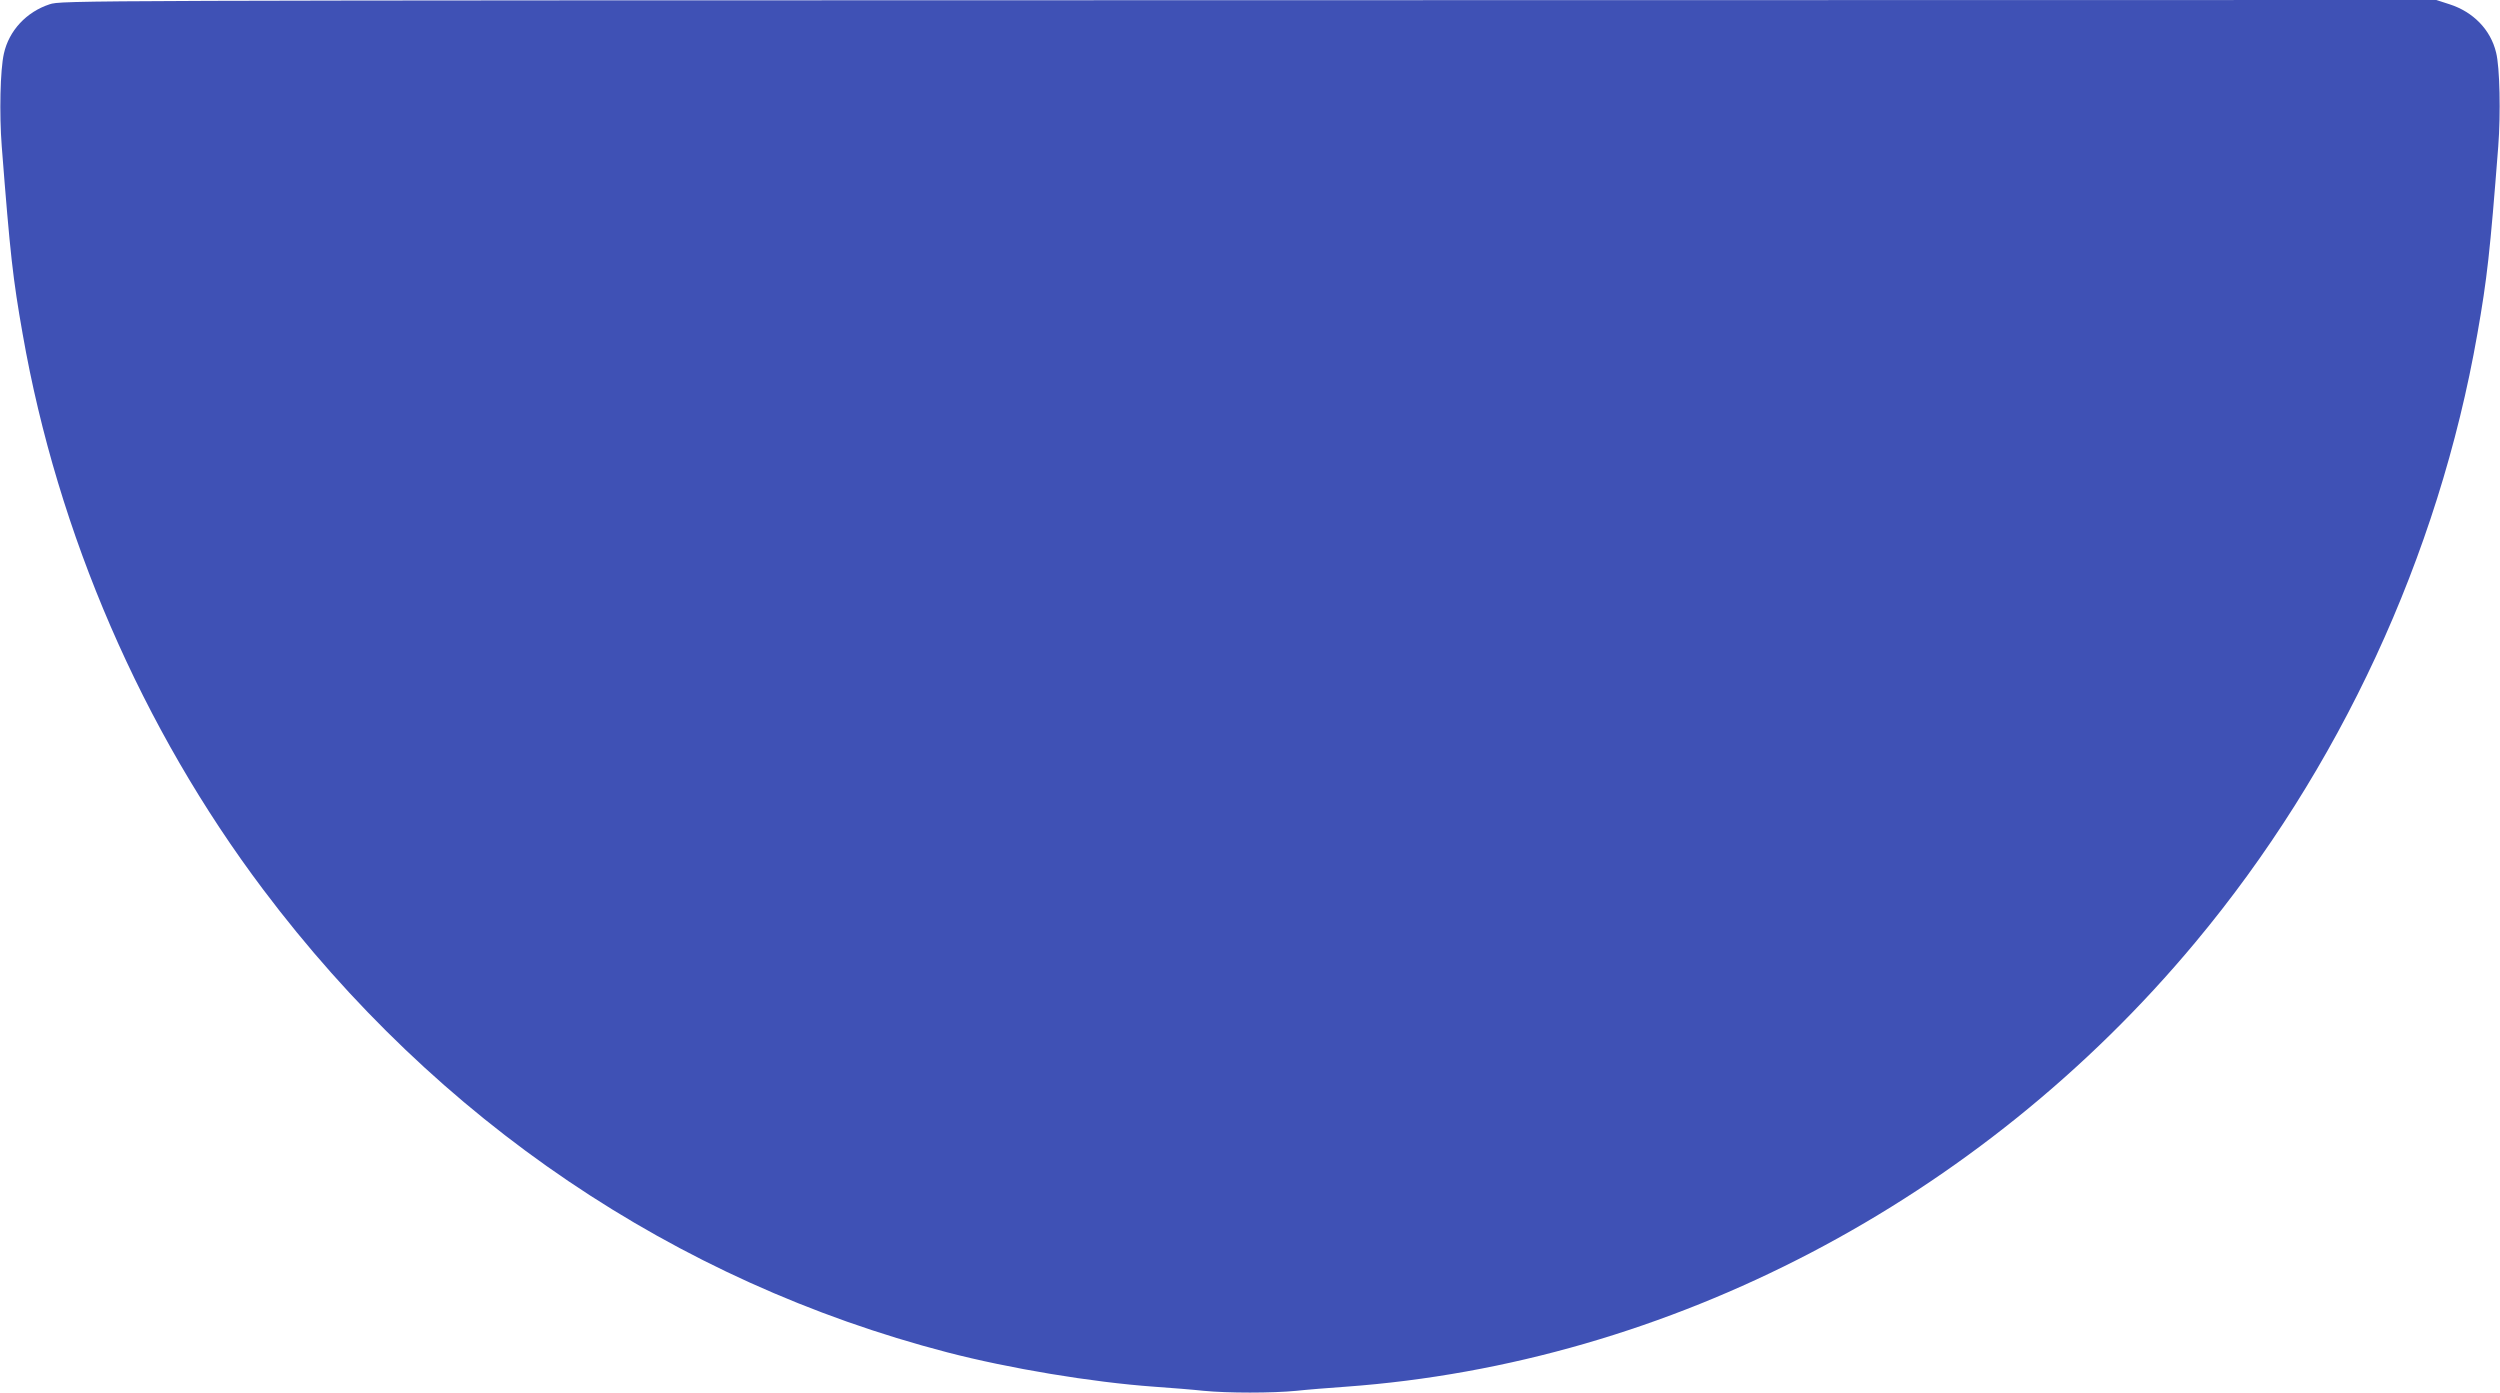 <?xml version="1.0" standalone="no"?>
<!DOCTYPE svg PUBLIC "-//W3C//DTD SVG 20010904//EN"
 "http://www.w3.org/TR/2001/REC-SVG-20010904/DTD/svg10.dtd">
<svg version="1.0" xmlns="http://www.w3.org/2000/svg"
 width="1280pt" height="713pt" viewBox="0 0 1280 713"
 preserveAspectRatio="xMidYMid meet">
<g transform="translate(0,713) scale(0.1,-0.1)"
fill="#3f51b5" stroke="none">
<path d="M254 7108 c-119 -39 -208 -135 -234 -252 -19 -83 -24 -309 -11 -476
43 -553 57 -677 107 -960 179 -1023 612 -2022 1232 -2845 890 -1183 2107
-2006 3502 -2369 315 -82 739 -153 1060 -176 85 -6 199 -15 253 -21 125 -12
349 -12 474 0 54 6 168 15 253 21 1656 120 3249 953 4350 2275 738 885 1245
1978 1444 3115 50 283 65 419 107 960 13 168 8 407 -11 481 -28 117 -117 208
-238 247 l-68 22 -6080 -1 c-6064 -1 -6079 -1 -6140 -21z"/>
</g>
</svg>
